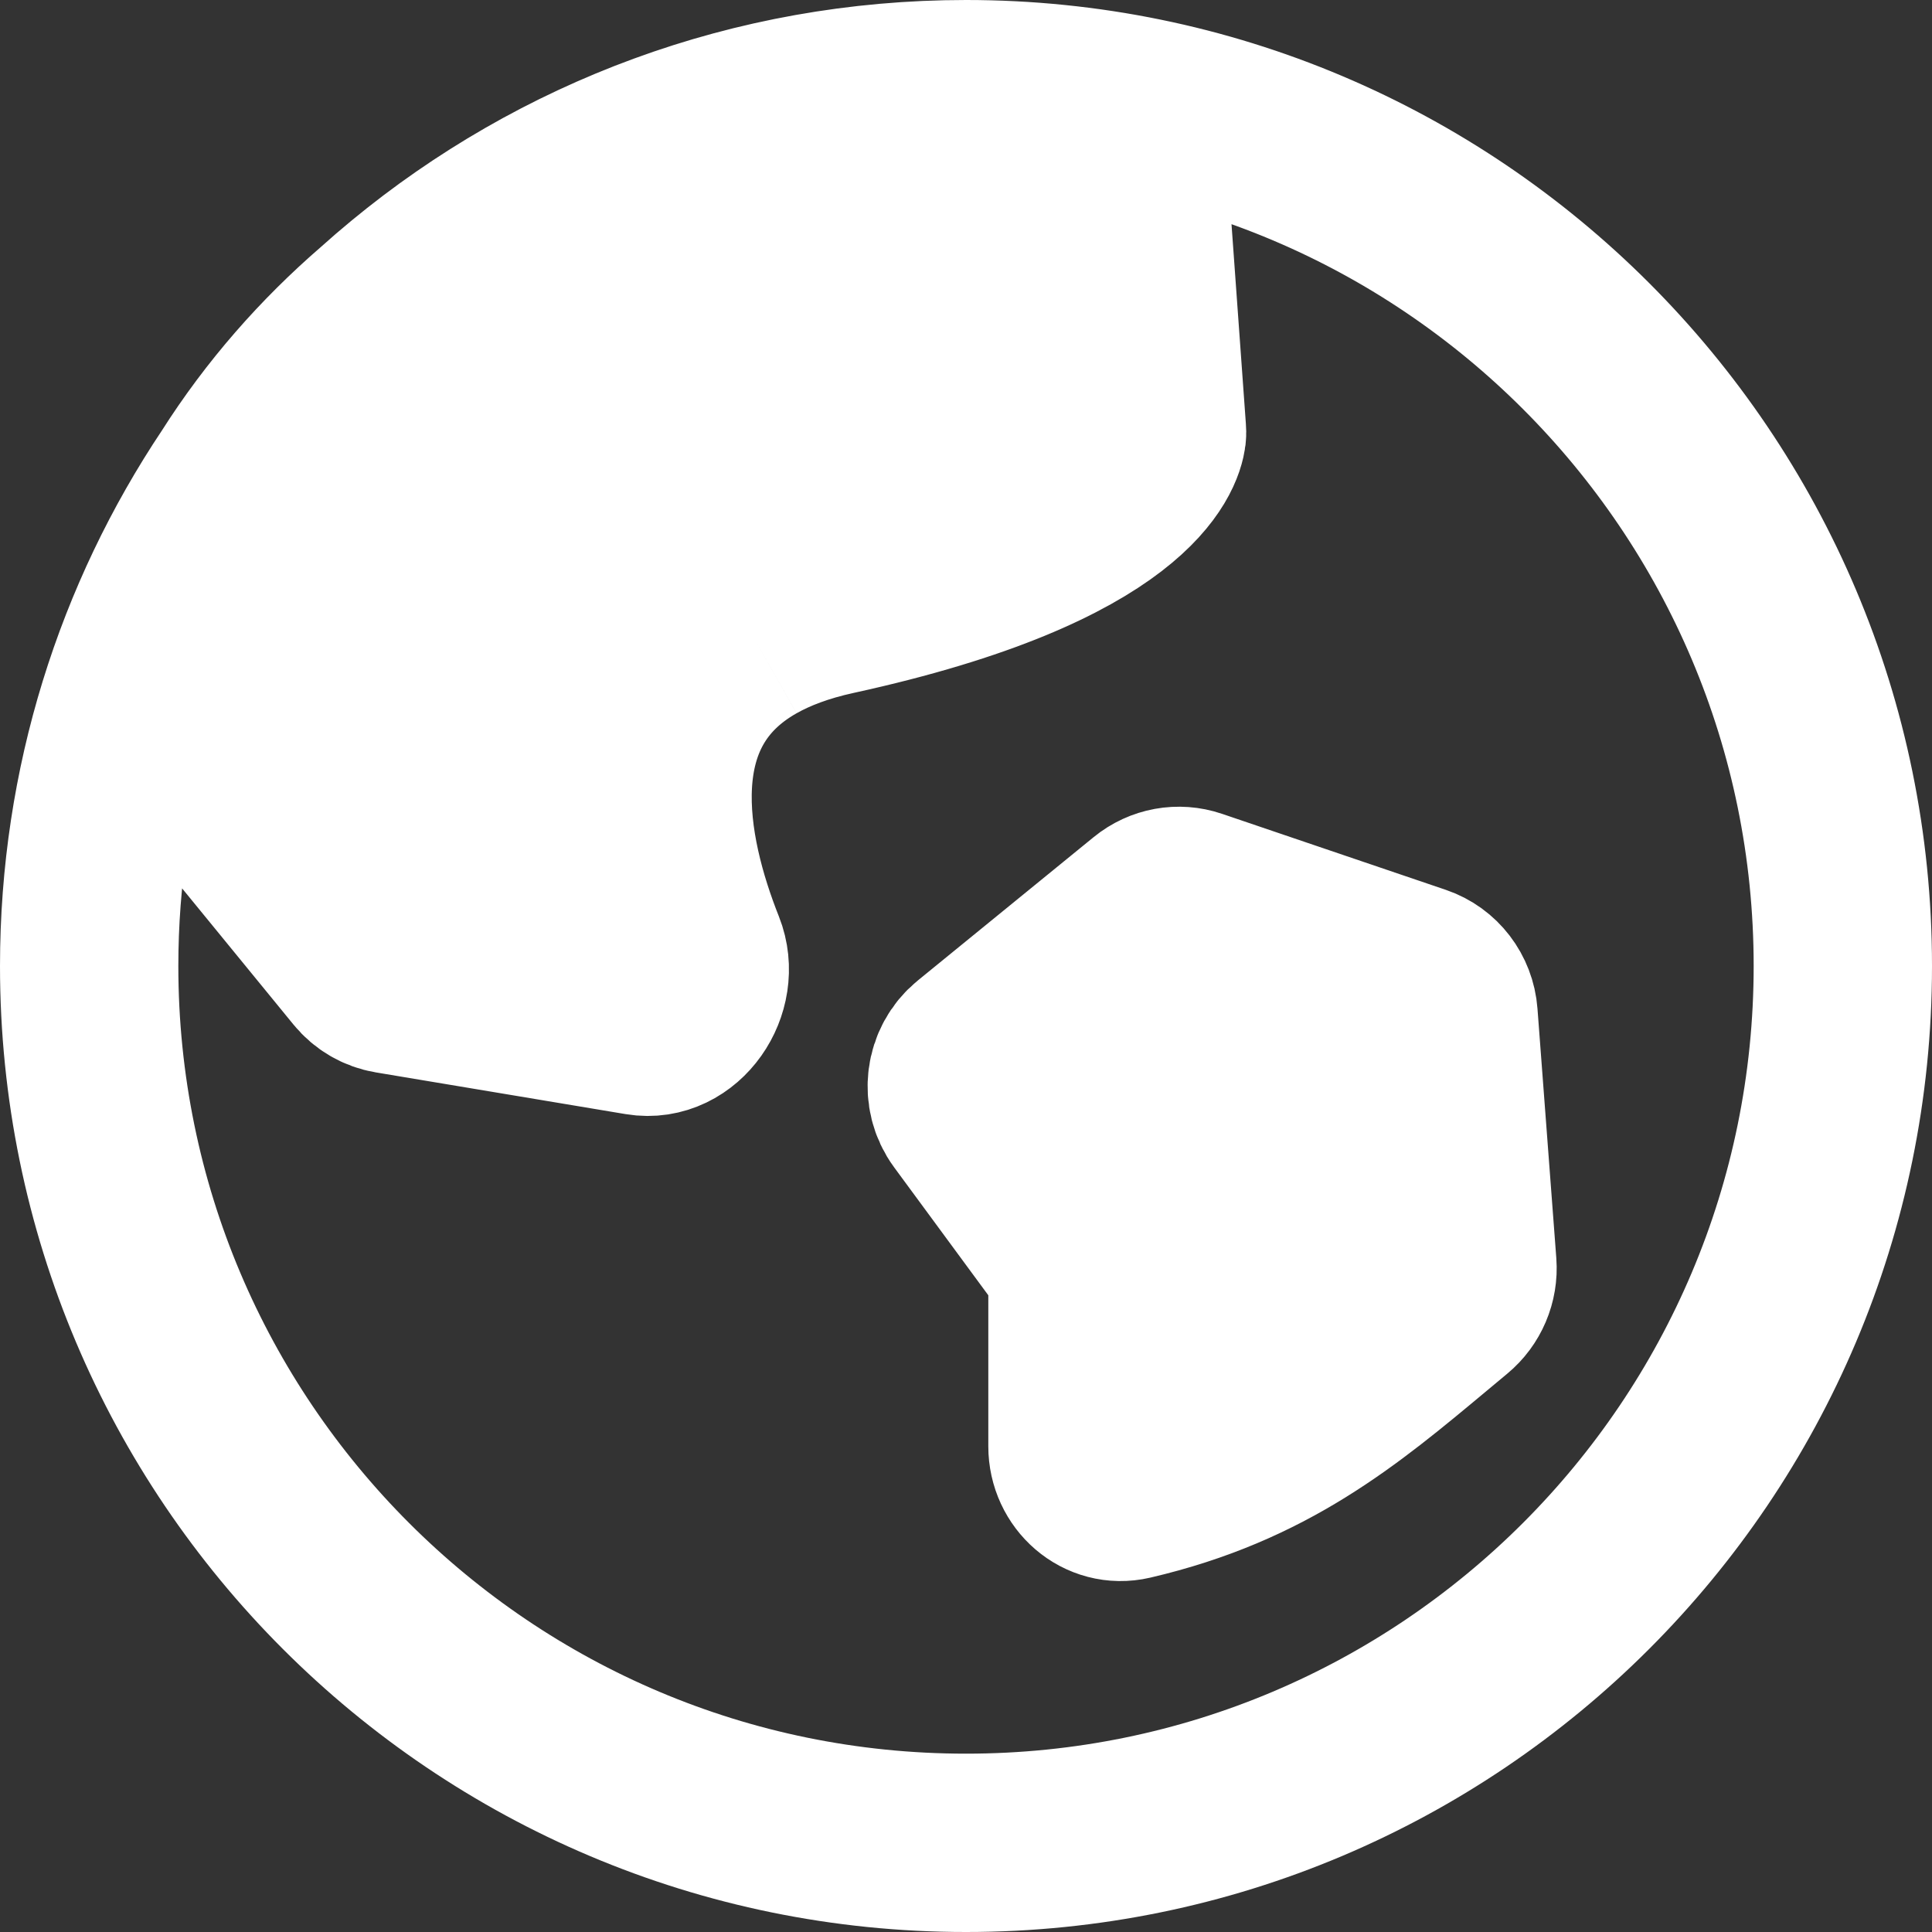 <svg width="130" height="130" viewBox="0 0 130 130" fill="none" xmlns="http://www.w3.org/2000/svg">
<rect x="0" y="0" width="130" height="130" fill="#333333" stroke="none"/>
<path d="M71.88 84.343L65 74.994C63.995 73.629 64.236 71.696 65.544 70.63L77.386 60.975C78.207 60.305 79.306 60.105 80.304 60.444L95.359 65.558C96.542 65.96 97.374 67.046 97.47 68.314L98.737 85.1C98.816 86.143 98.382 87.157 97.586 87.817C97.127 88.198 96.673 88.577 96.223 88.953C90.395 93.819 85.165 98.186 76.04 100.312C74.192 100.743 72.501 99.252 72.501 97.32V86.24C72.501 85.556 72.283 84.891 71.88 84.343Z" fill="white"/>
<path d="M56.15 40.765C76.245 36.376 77.74 30.122 77.851 29.216C77.86 29.139 77.857 29.066 77.851 28.989L76.484 10.006C76.381 8.576 75.346 7.386 73.953 7.185C58.119 4.907 39.093 9.424 25.558 21.121C21.902 24.409 18.66 28.147 15.918 32.248L50.646 42.772C52.136 41.929 53.952 41.245 56.15 40.765Z" fill="white"/>
<path fill-rule="evenodd" clip-rule="evenodd" d="M15.918 32.248C18.66 28.147 21.902 24.409 25.558 21.121C21.881 24.298 18.61 28.004 15.918 32.248ZM71.88 84.343L65 74.994C63.995 73.629 64.236 71.696 65.544 70.63L77.386 60.975C78.207 60.305 79.306 60.105 80.304 60.444L95.359 65.558C96.542 65.96 97.374 67.046 97.47 68.314L98.737 85.1C98.816 86.143 98.382 87.157 97.586 87.817C97.127 88.198 96.673 88.577 96.223 88.953C90.395 93.819 85.165 98.186 76.04 100.312C74.192 100.743 72.501 99.252 72.501 97.32V86.24C72.501 85.556 72.283 84.891 71.88 84.343Z" fill="white"/>
<path d="M10.637 48.322L24.395 65.146C24.873 65.729 25.541 66.118 26.276 66.241L43.084 69.048C45.732 69.49 47.838 66.409 46.831 63.873C44.249 57.371 42.216 47.539 50.646 42.772L15.918 32.248C13.407 36.206 11.399 40.631 10.036 45.53C9.766 46.501 10.003 47.547 10.637 48.322Z" fill="white"/>
<path d="M15.918 32.248C13.407 36.206 11.399 40.631 10.036 45.53C9.766 46.501 10.003 47.547 10.637 48.322L24.395 65.146C24.873 65.729 25.541 66.118 26.276 66.241L43.084 69.048C45.732 69.49 47.838 66.409 46.831 63.873C44.249 57.371 42.216 47.539 50.646 42.772M15.918 32.248C18.61 28.004 21.881 24.298 25.558 21.121M15.918 32.248C9.653 41.618 6 52.882 6 65C6 97.585 32.415 124 65 124C97.585 124 124 97.585 124 65C124 32.415 97.585 6 65 6C50.744 6 37.669 11.056 27.471 19.473C26.821 20.009 26.183 20.558 25.558 21.121M15.918 32.248C18.66 28.147 21.902 24.409 25.558 21.121M15.918 32.248L50.646 42.772M25.558 21.121C39.093 9.424 58.119 4.907 73.953 7.185C75.346 7.386 76.381 8.576 76.484 10.006L77.851 28.989C77.857 29.066 77.86 29.139 77.851 29.216C77.74 30.122 76.245 36.376 56.15 40.765C53.952 41.245 52.136 41.929 50.646 42.772M65 74.994L71.88 84.343C72.283 84.891 72.501 85.556 72.501 86.24V97.32C72.501 99.252 74.192 100.743 76.04 100.312C85.165 98.186 90.395 93.819 96.223 88.953C96.673 88.577 97.127 88.198 97.586 87.817C98.382 87.157 98.816 86.143 98.737 85.1L97.47 68.314C97.374 67.046 96.542 65.96 95.359 65.558L80.304 60.444C79.306 60.105 78.207 60.305 77.386 60.975L65.544 70.63C64.236 71.696 63.995 73.629 65 74.994Z" stroke="white" stroke-width="12"/>
</svg>
